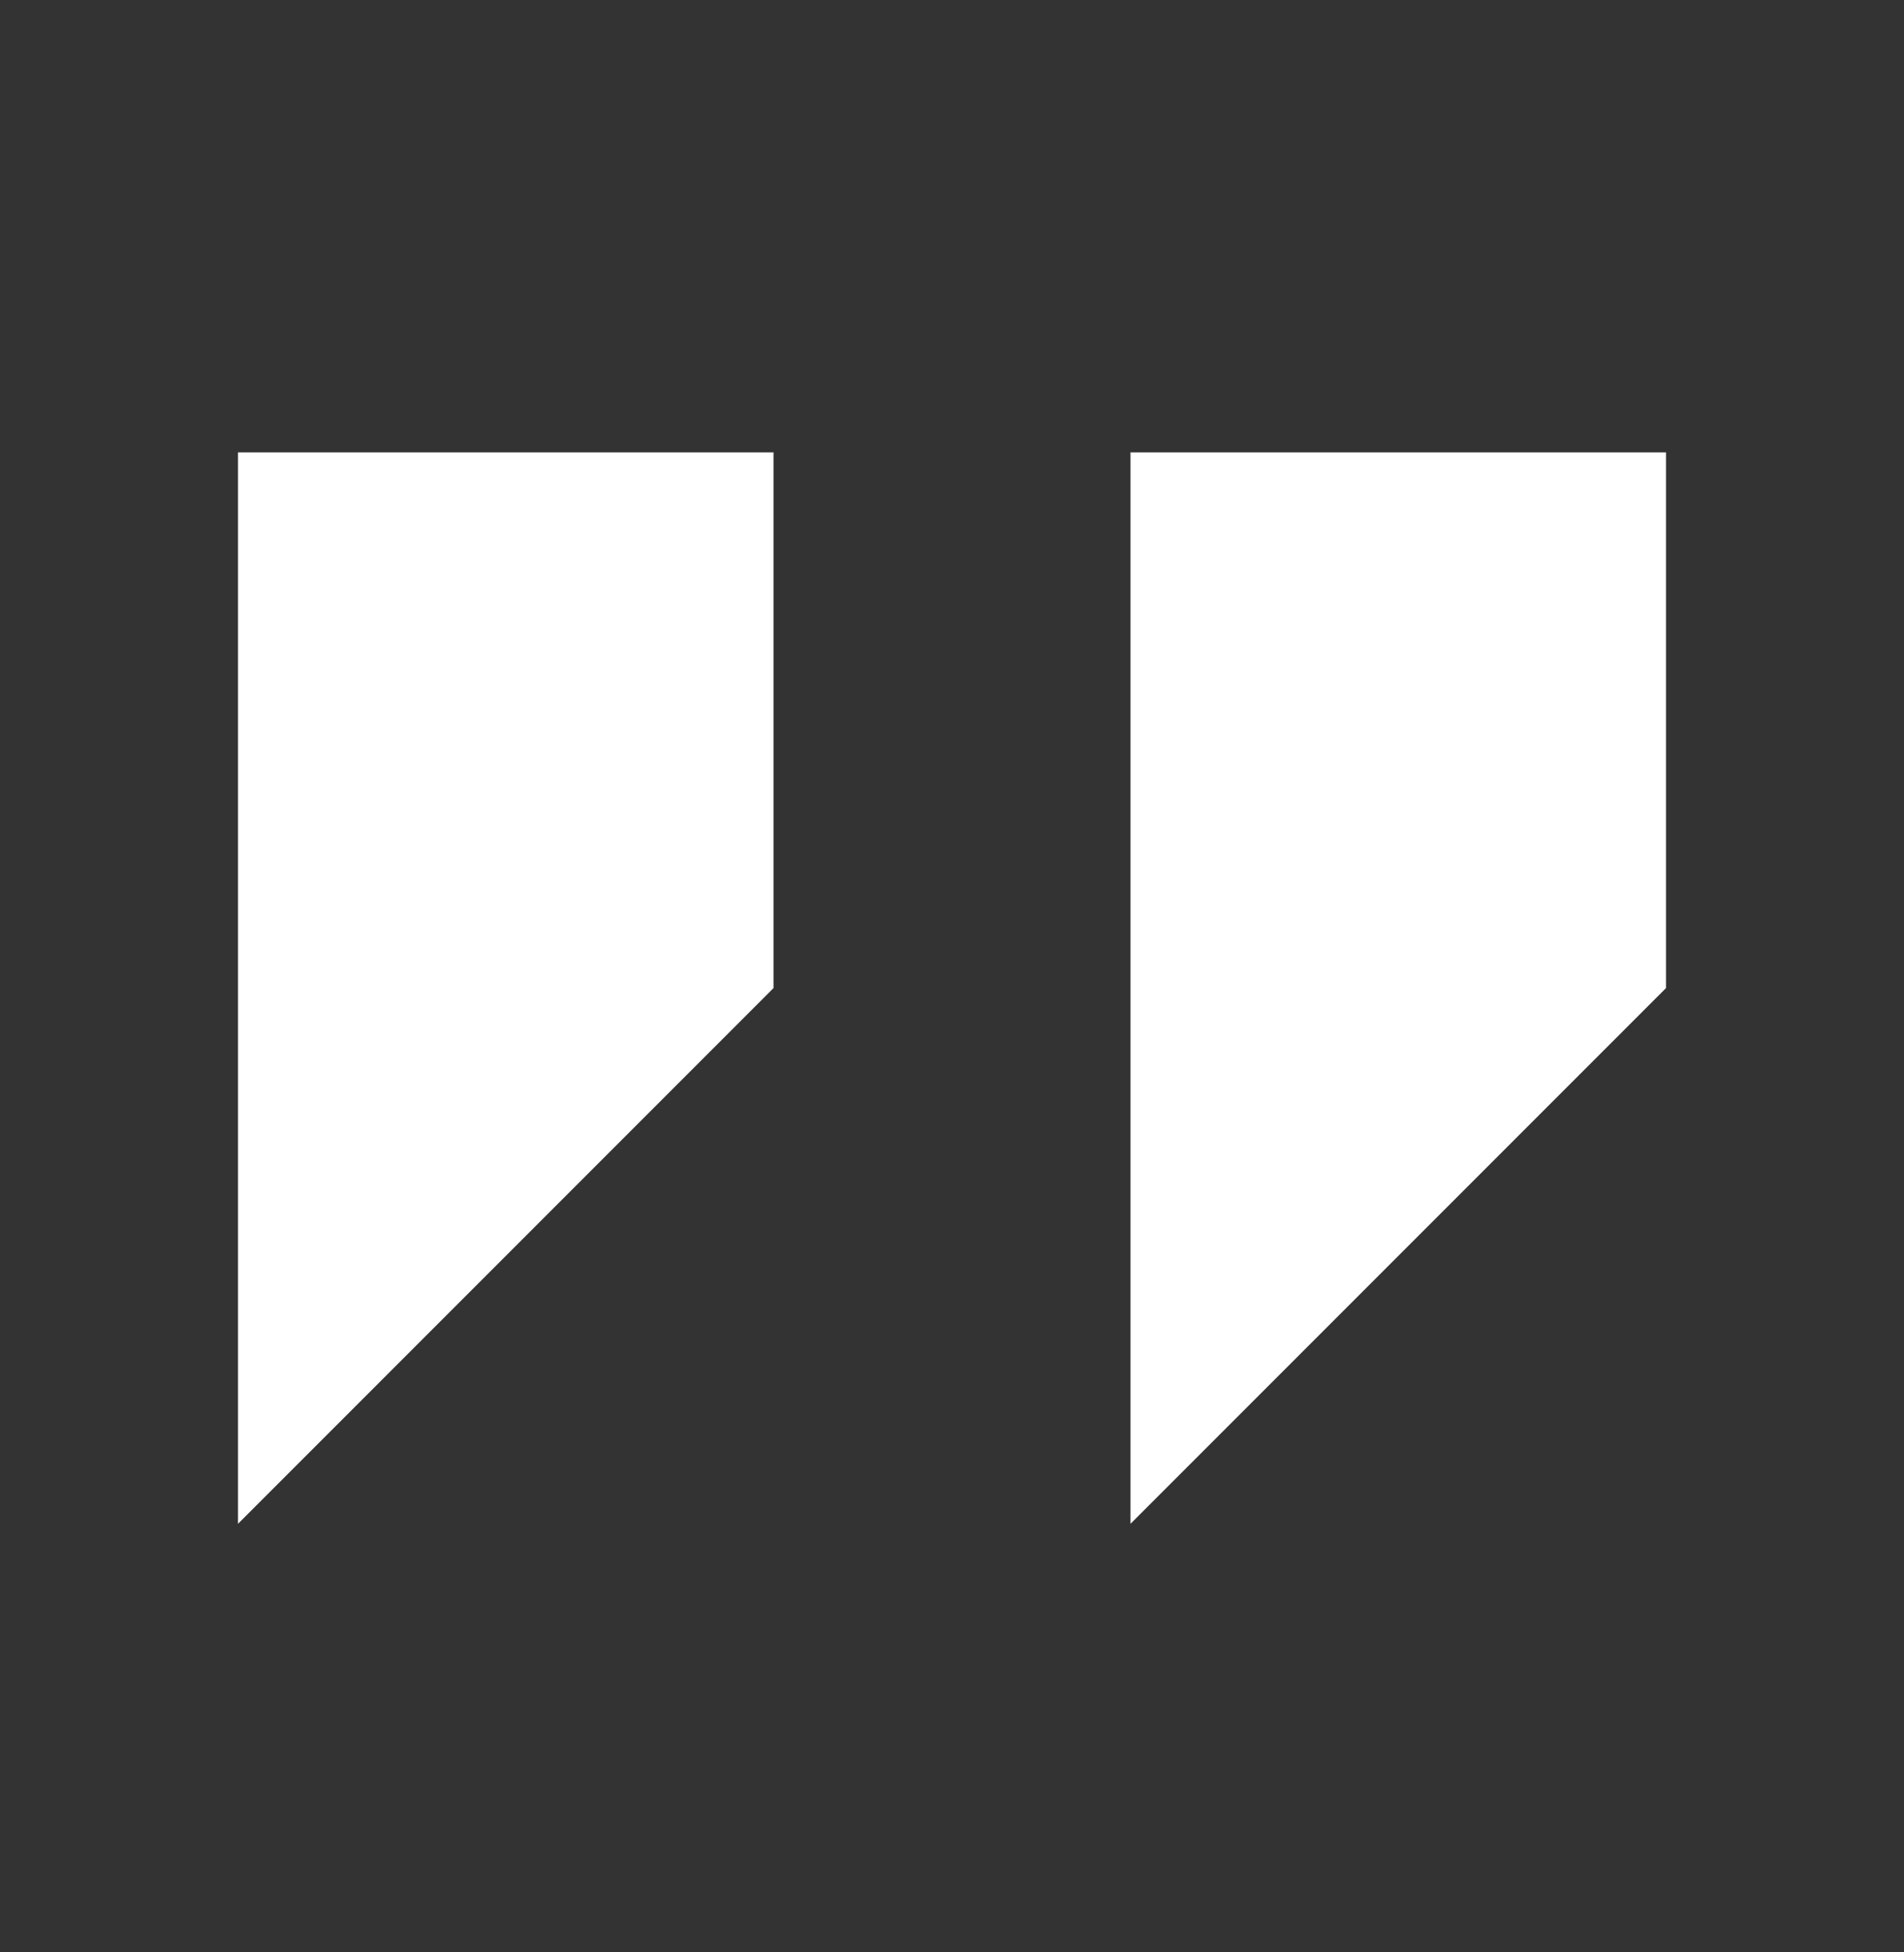 <svg width="40" height="41" viewBox="0 0 40 41" fill="none" xmlns="http://www.w3.org/2000/svg">
<rect x="0" y="0" width="40" height="41" fill="#333333" stroke="none"/>
<path d="M5 9.5V32L16.25 20.75V9.5H5Z" fill="white"/>
<path d="M23.75 9.5V32L35 20.75V9.5H23.75Z" fill="white"/>
</svg>
